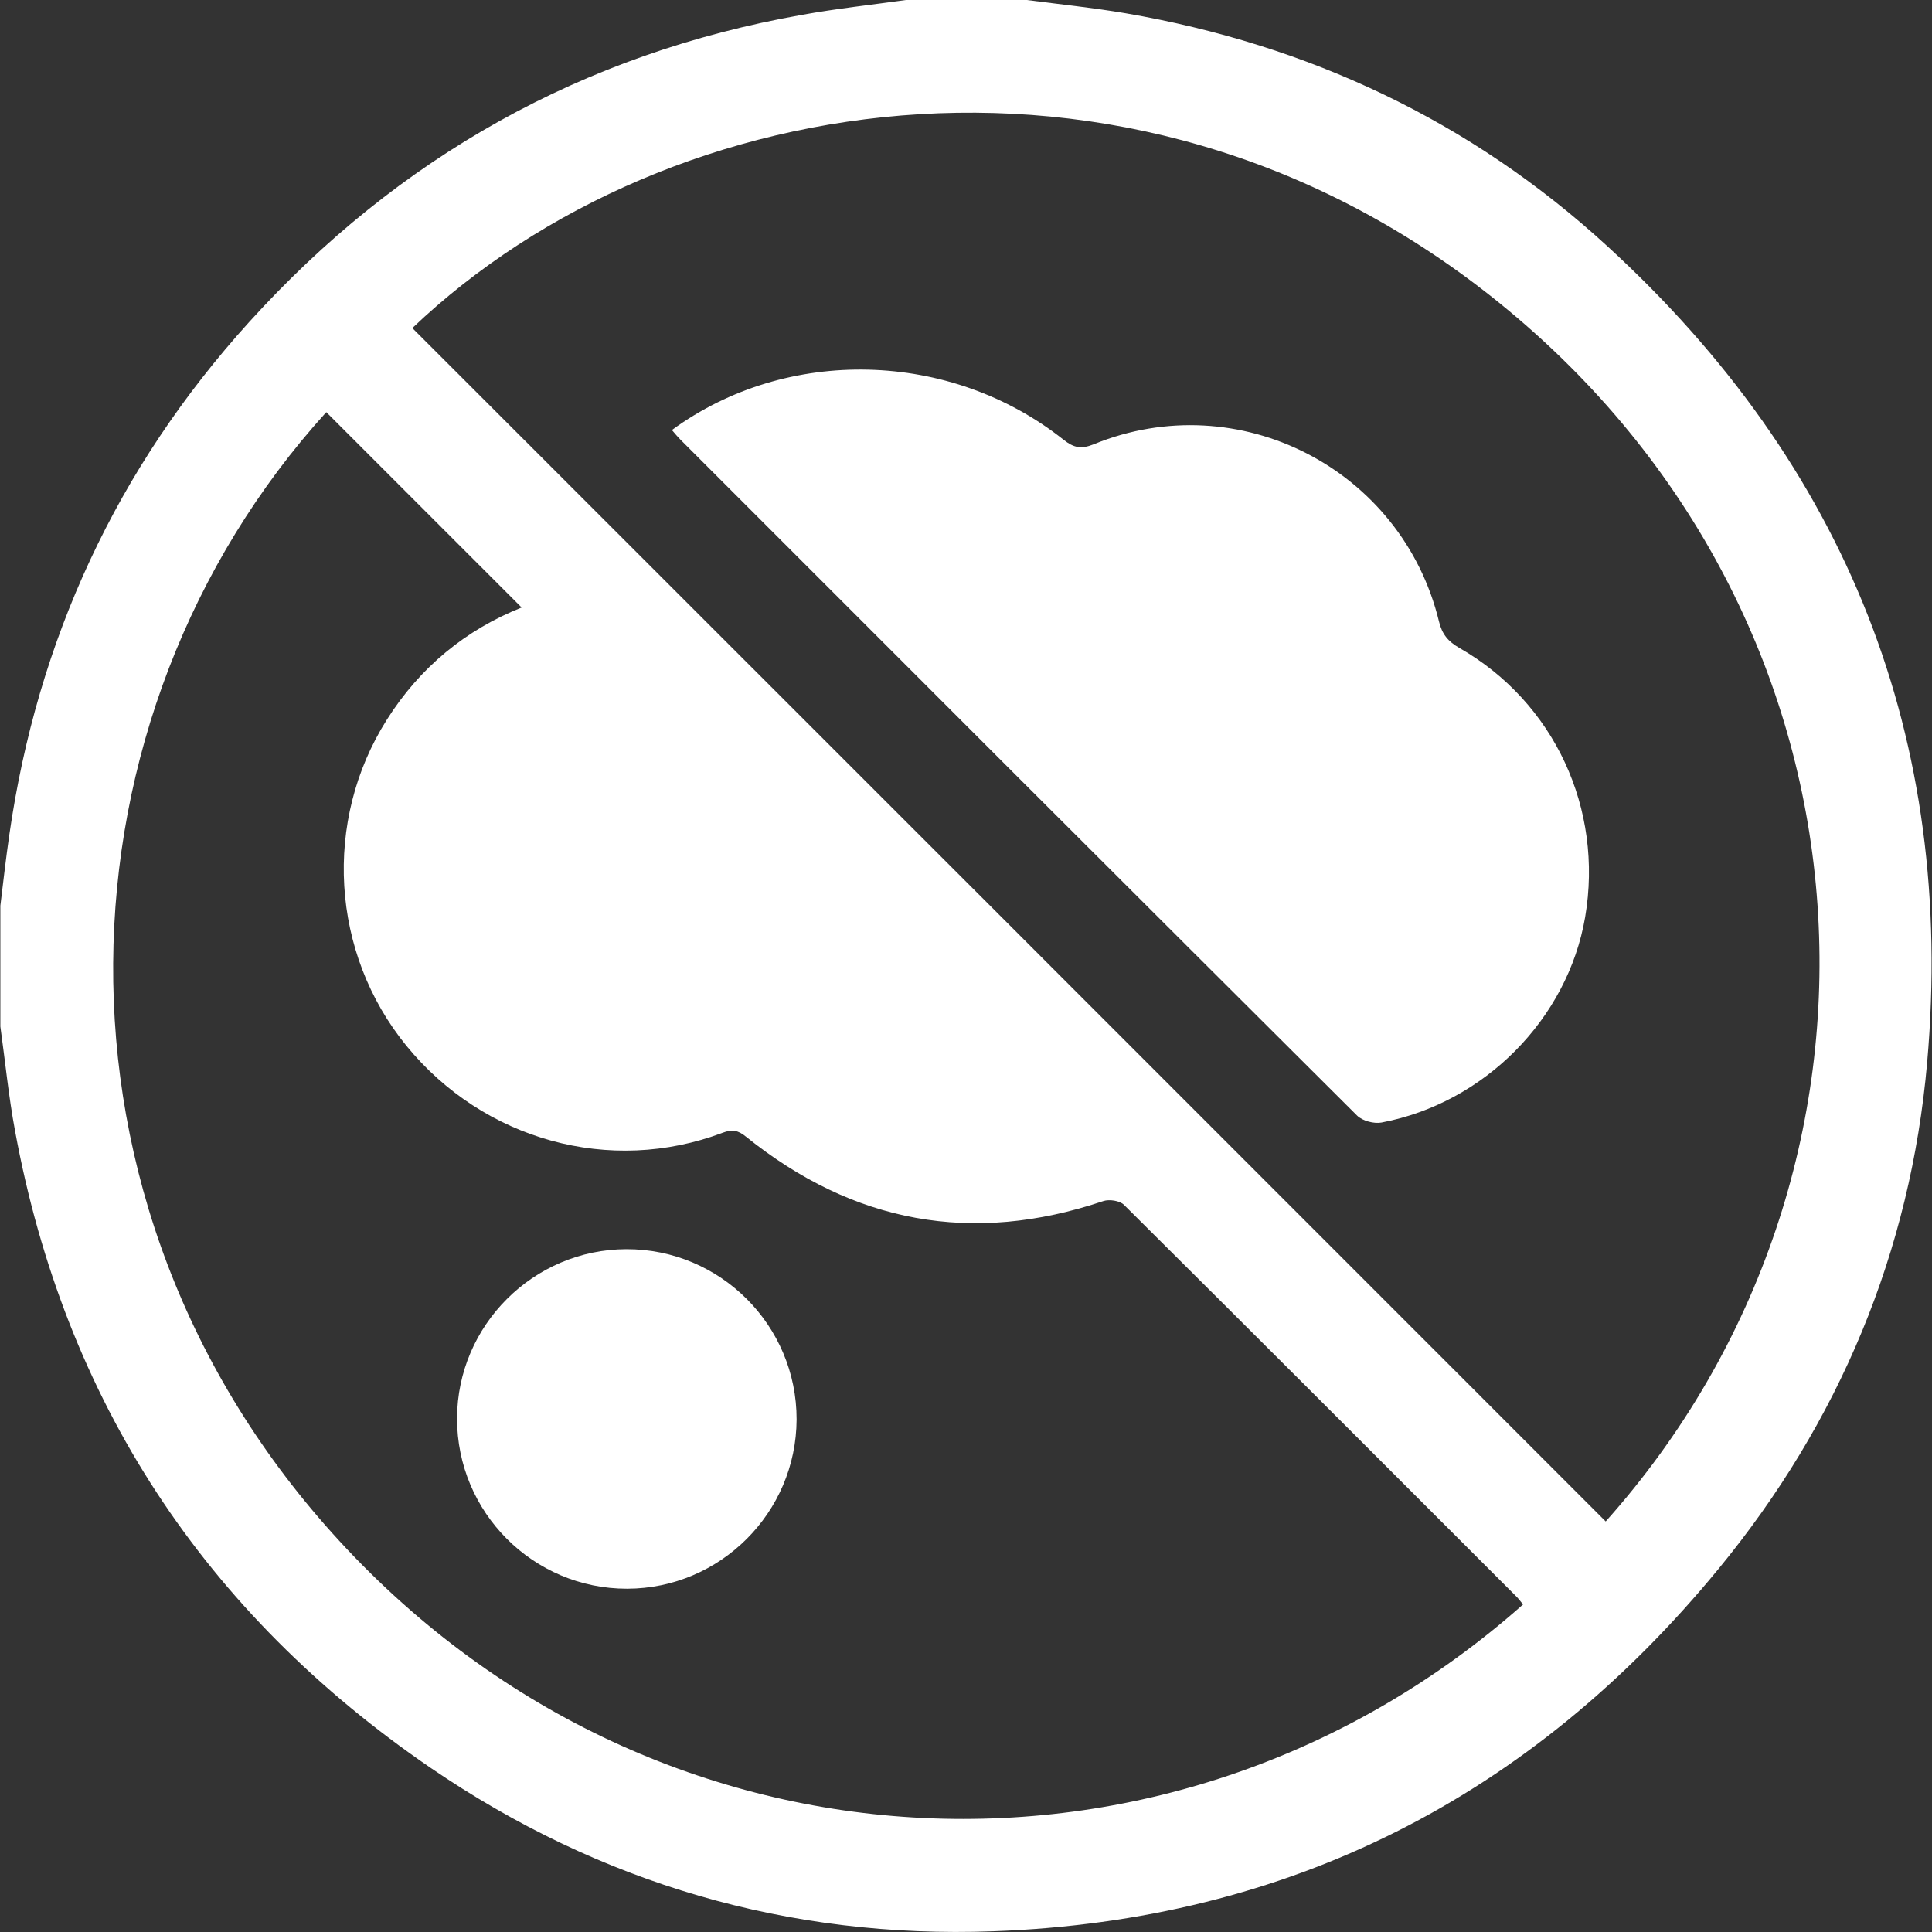 <?xml version="1.0" encoding="utf-8"?>
<!-- Generator: Adobe Illustrator 27.2.0, SVG Export Plug-In . SVG Version: 6.00 Build 0)  -->
<svg version="1.1" id="Ebene_1" xmlns="http://www.w3.org/2000/svg" xmlns:xlink="http://www.w3.org/1999/xlink" x="0px" y="0px"
	 viewBox="0 0 1080 1080" style="enable-background:new 0 0 1080 1080;" xml:space="preserve">
<rect x="0" y="0" width="1080" height="1080" fill="#333333" stroke="none"/>
<style type="text/css">
	.st0{fill:#FFFFFF;}
</style>
<g>
	<path class="st0" d="M506.5,0c22.5,0,45,0,67.5,0c18.4,2.4,36.9,4.3,55.2,7.4c102.3,17.6,193,60.2,269.4,130.3
		c133.8,122.6,194.6,275.2,178.7,456.2c-9.3,105.9-49.1,201-116.7,283.2c-104.8,127.5-240.1,196.5-405.4,202.5
		c-114.3,4.2-219.9-26.8-314.4-91.3C114.5,901.9,36.2,783.2,8.4,632.1c-3.6-19.3-5.5-38.9-8.2-58.3c0-22.5,0-45,0-67.5
		c1.6-13.2,3.1-26.4,5-39.6c15.7-109.1,60.1-205,134.1-286.7c83.4-92.1,186.3-150,309-171.7C467.6,4.8,487.1,2.7,506.5,0z
		 M851.4,896.9c-1.5-1.8-2.5-3.2-3.7-4.4c-73.1-73.1-146.1-146.2-219.4-219c-2.3-2.3-8.2-3.2-11.5-2.1
		c-73.3,24.7-139.8,12.3-199.8-36c-4.4-3.6-7.7-4.2-13-2.2c-62.9,23.8-133.7,4.2-176.8-48.6c-42.3-51.8-46.7-125.7-11-182.2
		c18.6-29.5,44.3-50.4,75.4-62.8c-36.4-36.4-72.8-72.8-109.2-109.2C28.9,399.6,15.7,672.4,189.9,861.6
		C369.6,1056.9,659.6,1067,851.4,896.9z M897.6,850.5c174-194.8,159.7-498.8-53.9-676.6C639.7,4,373.6,47.1,230.5,183.4
		C452.7,405.5,674.9,627.7,897.6,850.5z"/>
	<path class="st0" d="M350.6,888.1c-52.5,0.1-95.2-42.7-95.1-95.2c0.1-52,42.7-94.5,94.7-94.6c52.5-0.1,95.2,42.7,95.1,95.2
		C445.1,845.6,402.6,888,350.6,888.1z"/>
	<path class="st0" d="M375.6,240.4c64.3-47.1,155.8-44.7,218.9,5.4c5.7,4.5,9.8,5.4,16.8,2.6c81-33.2,172.4,13.7,193.1,99
		c1.7,7.1,5.1,11.2,11.4,14.8c53.1,30.4,80.6,89.9,70.3,150.5c-9.7,56.7-56.2,103.9-113.8,114.8c-4.2,0.8-10.7-0.9-13.7-3.9
		C632.2,497.7,506.2,371.7,380.2,245.6C378.8,244.2,377.5,242.6,375.6,240.4z"/>
</g>
</svg>
